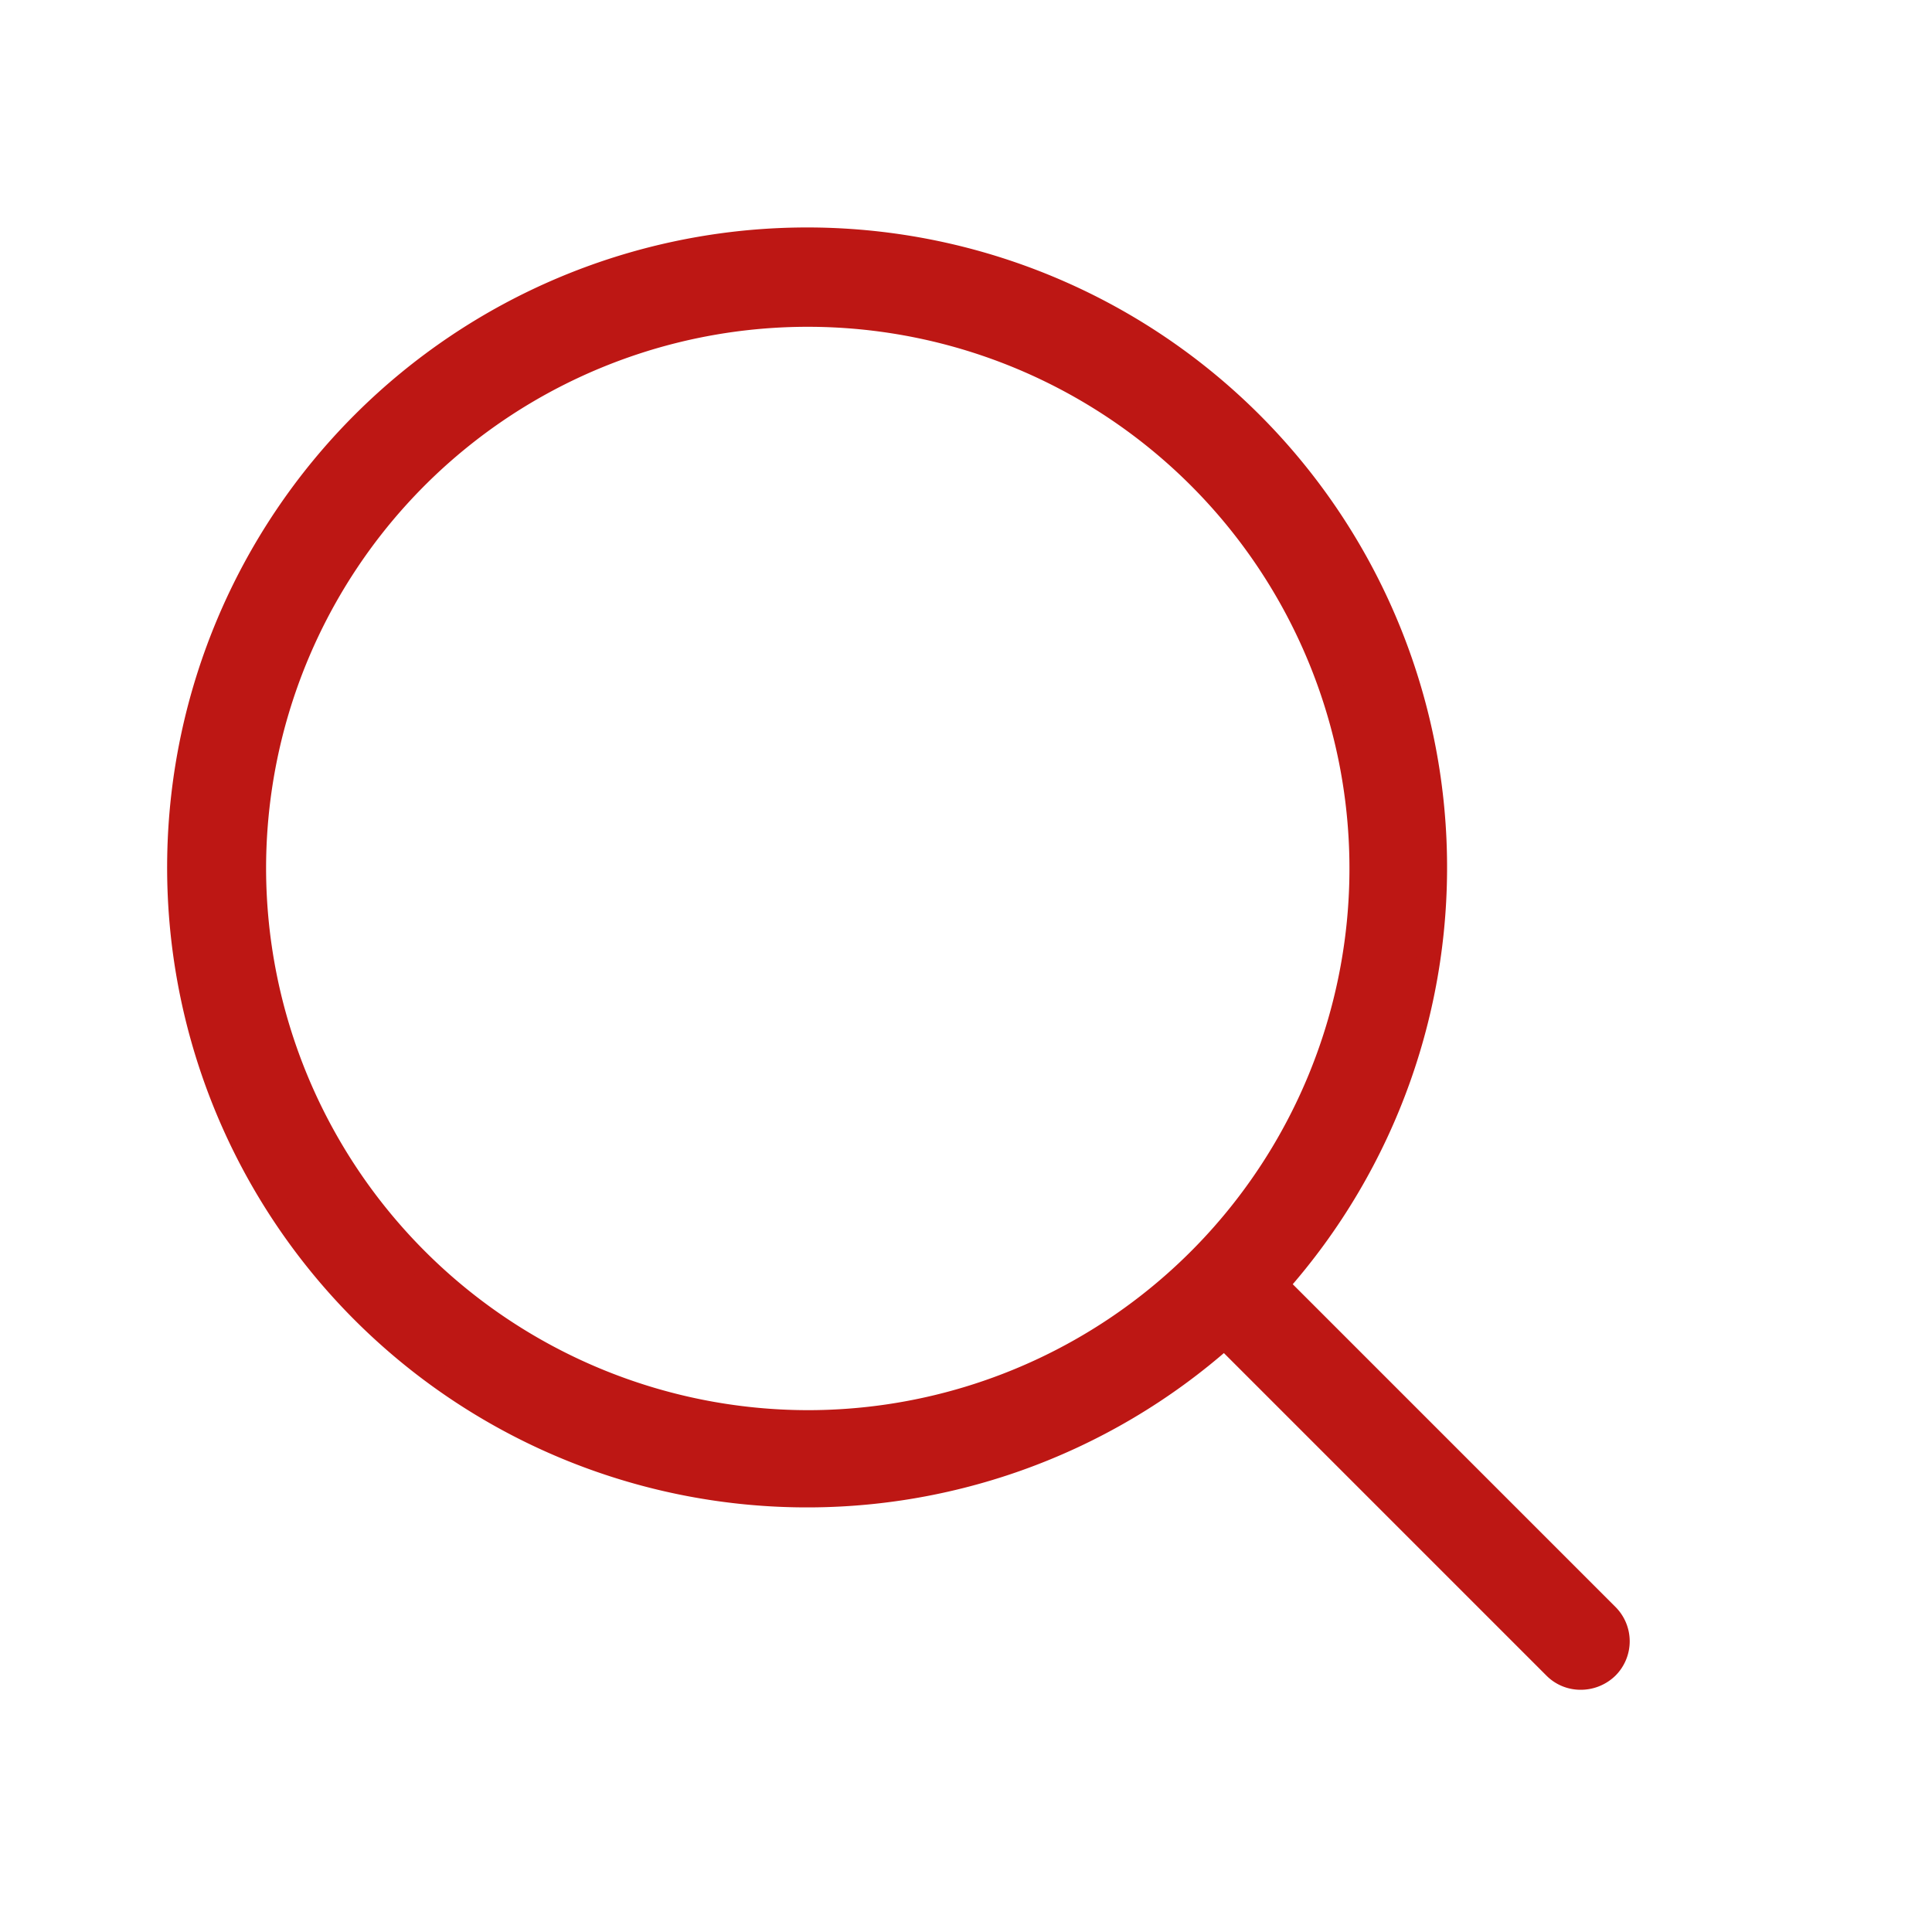 <svg xmlns="http://www.w3.org/2000/svg" width="40" height="40" viewBox="0 0 40 40">
  <g id="icon_lupa" transform="translate(-423 -752)">
    <rect id="Rectángulo_4" data-name="Rectángulo 4" width="40" height="40" transform="translate(423 752)" fill="#fff"/>
    <g id="_Group_" data-name="&lt;Group&gt;" transform="translate(366.951 697.2)">
      <path id="_Compound_Path_" data-name="&lt;Compound Path&gt;" d="M82.472,81.4A13,13,0,1,0,81.4,82.472l6.843,6.843a.744.744,0,0,0,.538.22.776.776,0,0,0,.538-.22.755.755,0,0,0,0-1.068ZM61.308,72.781A11.465,11.465,0,1,1,72.773,84.246,11.481,11.481,0,0,1,61.308,72.781Z" transform="translate(0 0)" fill="#bd1714" stroke="#bd1714" stroke-width="0.5"/>
    </g>
  </g>
</svg>
